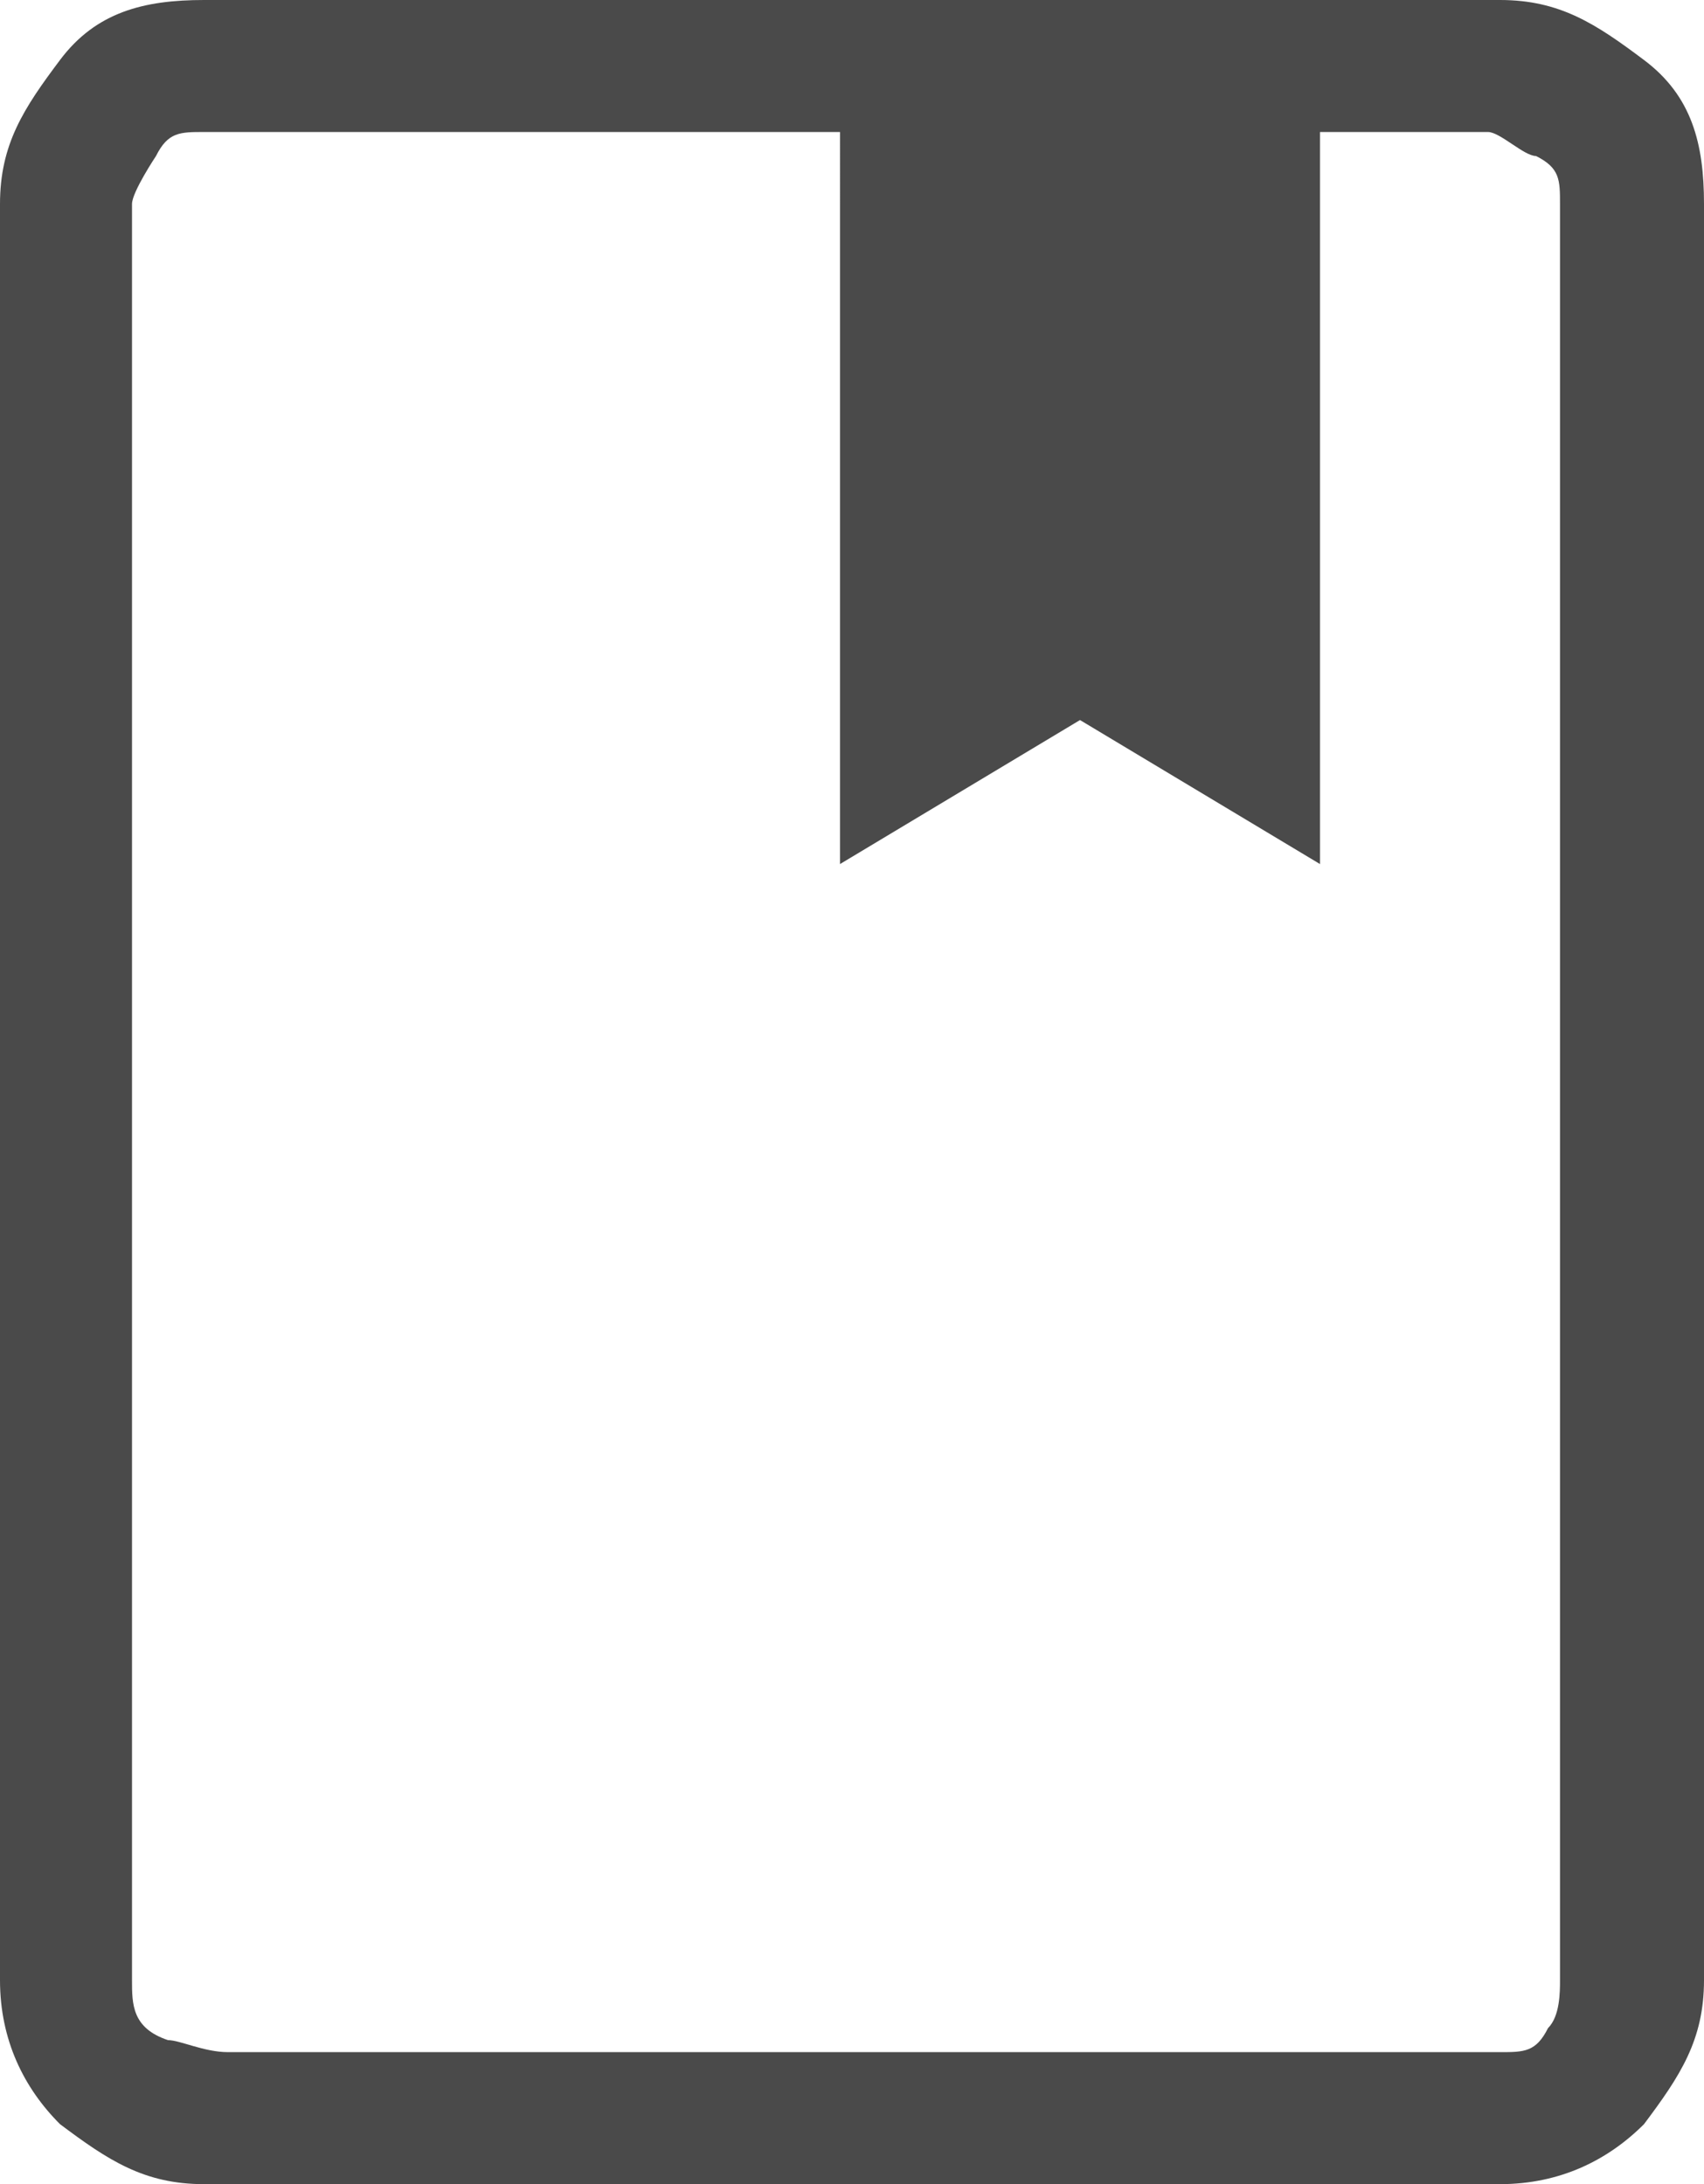 <?xml version="1.0" encoding="UTF-8"?>
<svg id="Layer_1" xmlns="http://www.w3.org/2000/svg" version="1.1" viewBox="0 0 14.2 18.2">
  <!-- Generator: Adobe Illustrator 29.7.0, SVG Export Plug-In . SVG Version: 2.1.1 Build 138)  -->
  <defs>
    <style>
      .st0 {
        fill: #4a4a4a;
      }
    </style>
  </defs>
  <path class="st0" d="M1.7,18.2c-.5,0-.8-.2-1.2-.5-.3-.3-.5-.7-.5-1.2V1.7c0-.5.2-.8.5-1.2.3-.4.7-.5,1.2-.5h10.8c.5,0,.8.2,1.2.5.4.3.5.7.5,1.2v14.8c0,.5-.2.8-.5,1.2-.3.3-.7.5-1.2.5M1.9,17.1h10.6c.2,0,.3,0,.4-.2.1-.1.1-.3.1-.4V1.7c0-.2,0-.3-.2-.4-.1,0-.3-.2-.4-.2h-1.4v6.1l-2-1.2-2,1.2V1.1H1.7c-.2,0-.3,0-.4.2,0,0-.2.3-.2.4v14.8c0,.2,0,.4.3.5.1,0,.3.1.5.1ZM1.1,17.1V1.1v16ZM7.1,7.2l2-1.2,2,1.2-2-1.2s-2,1.2-2,1.2Z"/>
</svg>
